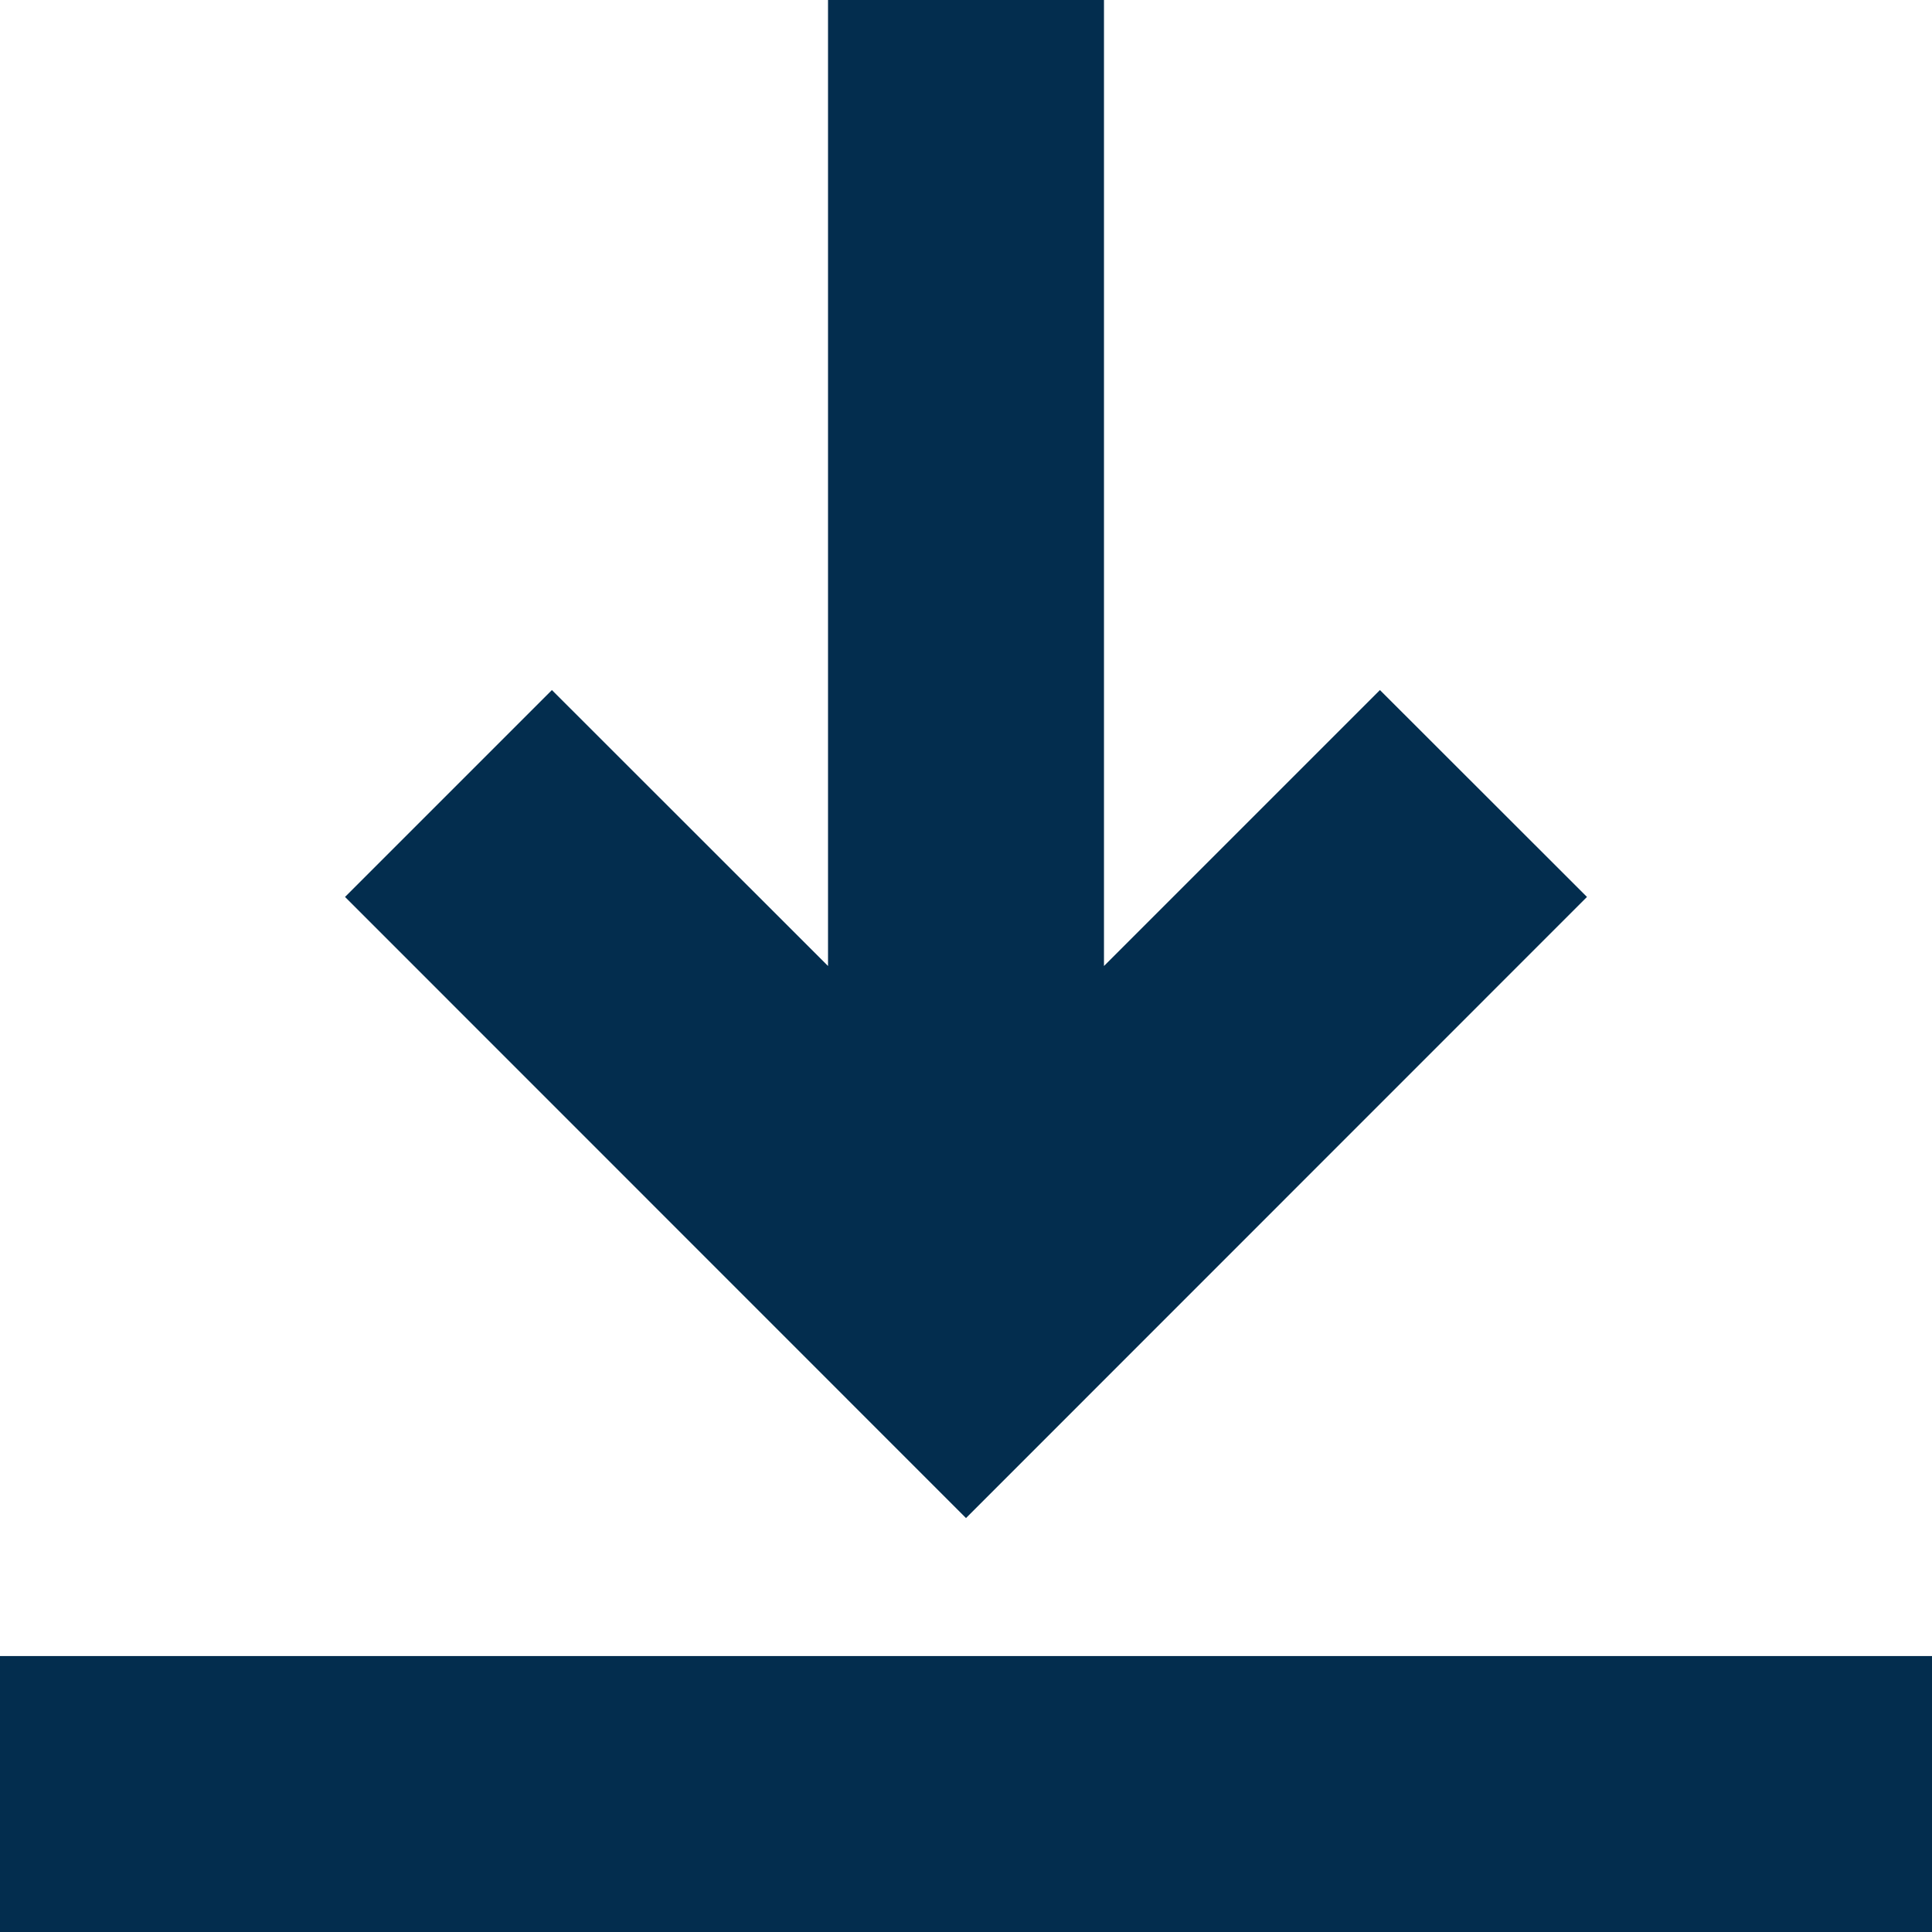 <?xml version="1.0" encoding="UTF-8"?> <svg xmlns="http://www.w3.org/2000/svg" width="12" height="12" viewBox="0 0 12 12" fill="none"> <path d="M6 9.429L9.857 5.571L8.571 4.286L6.857 6V0H5.143V6L3.428 4.286L2.143 5.571L6 9.429Z" fill="#032D4E"></path> <path d="M0 10.286H12V12H0V10.286Z" fill="#032D4E"></path> </svg> 